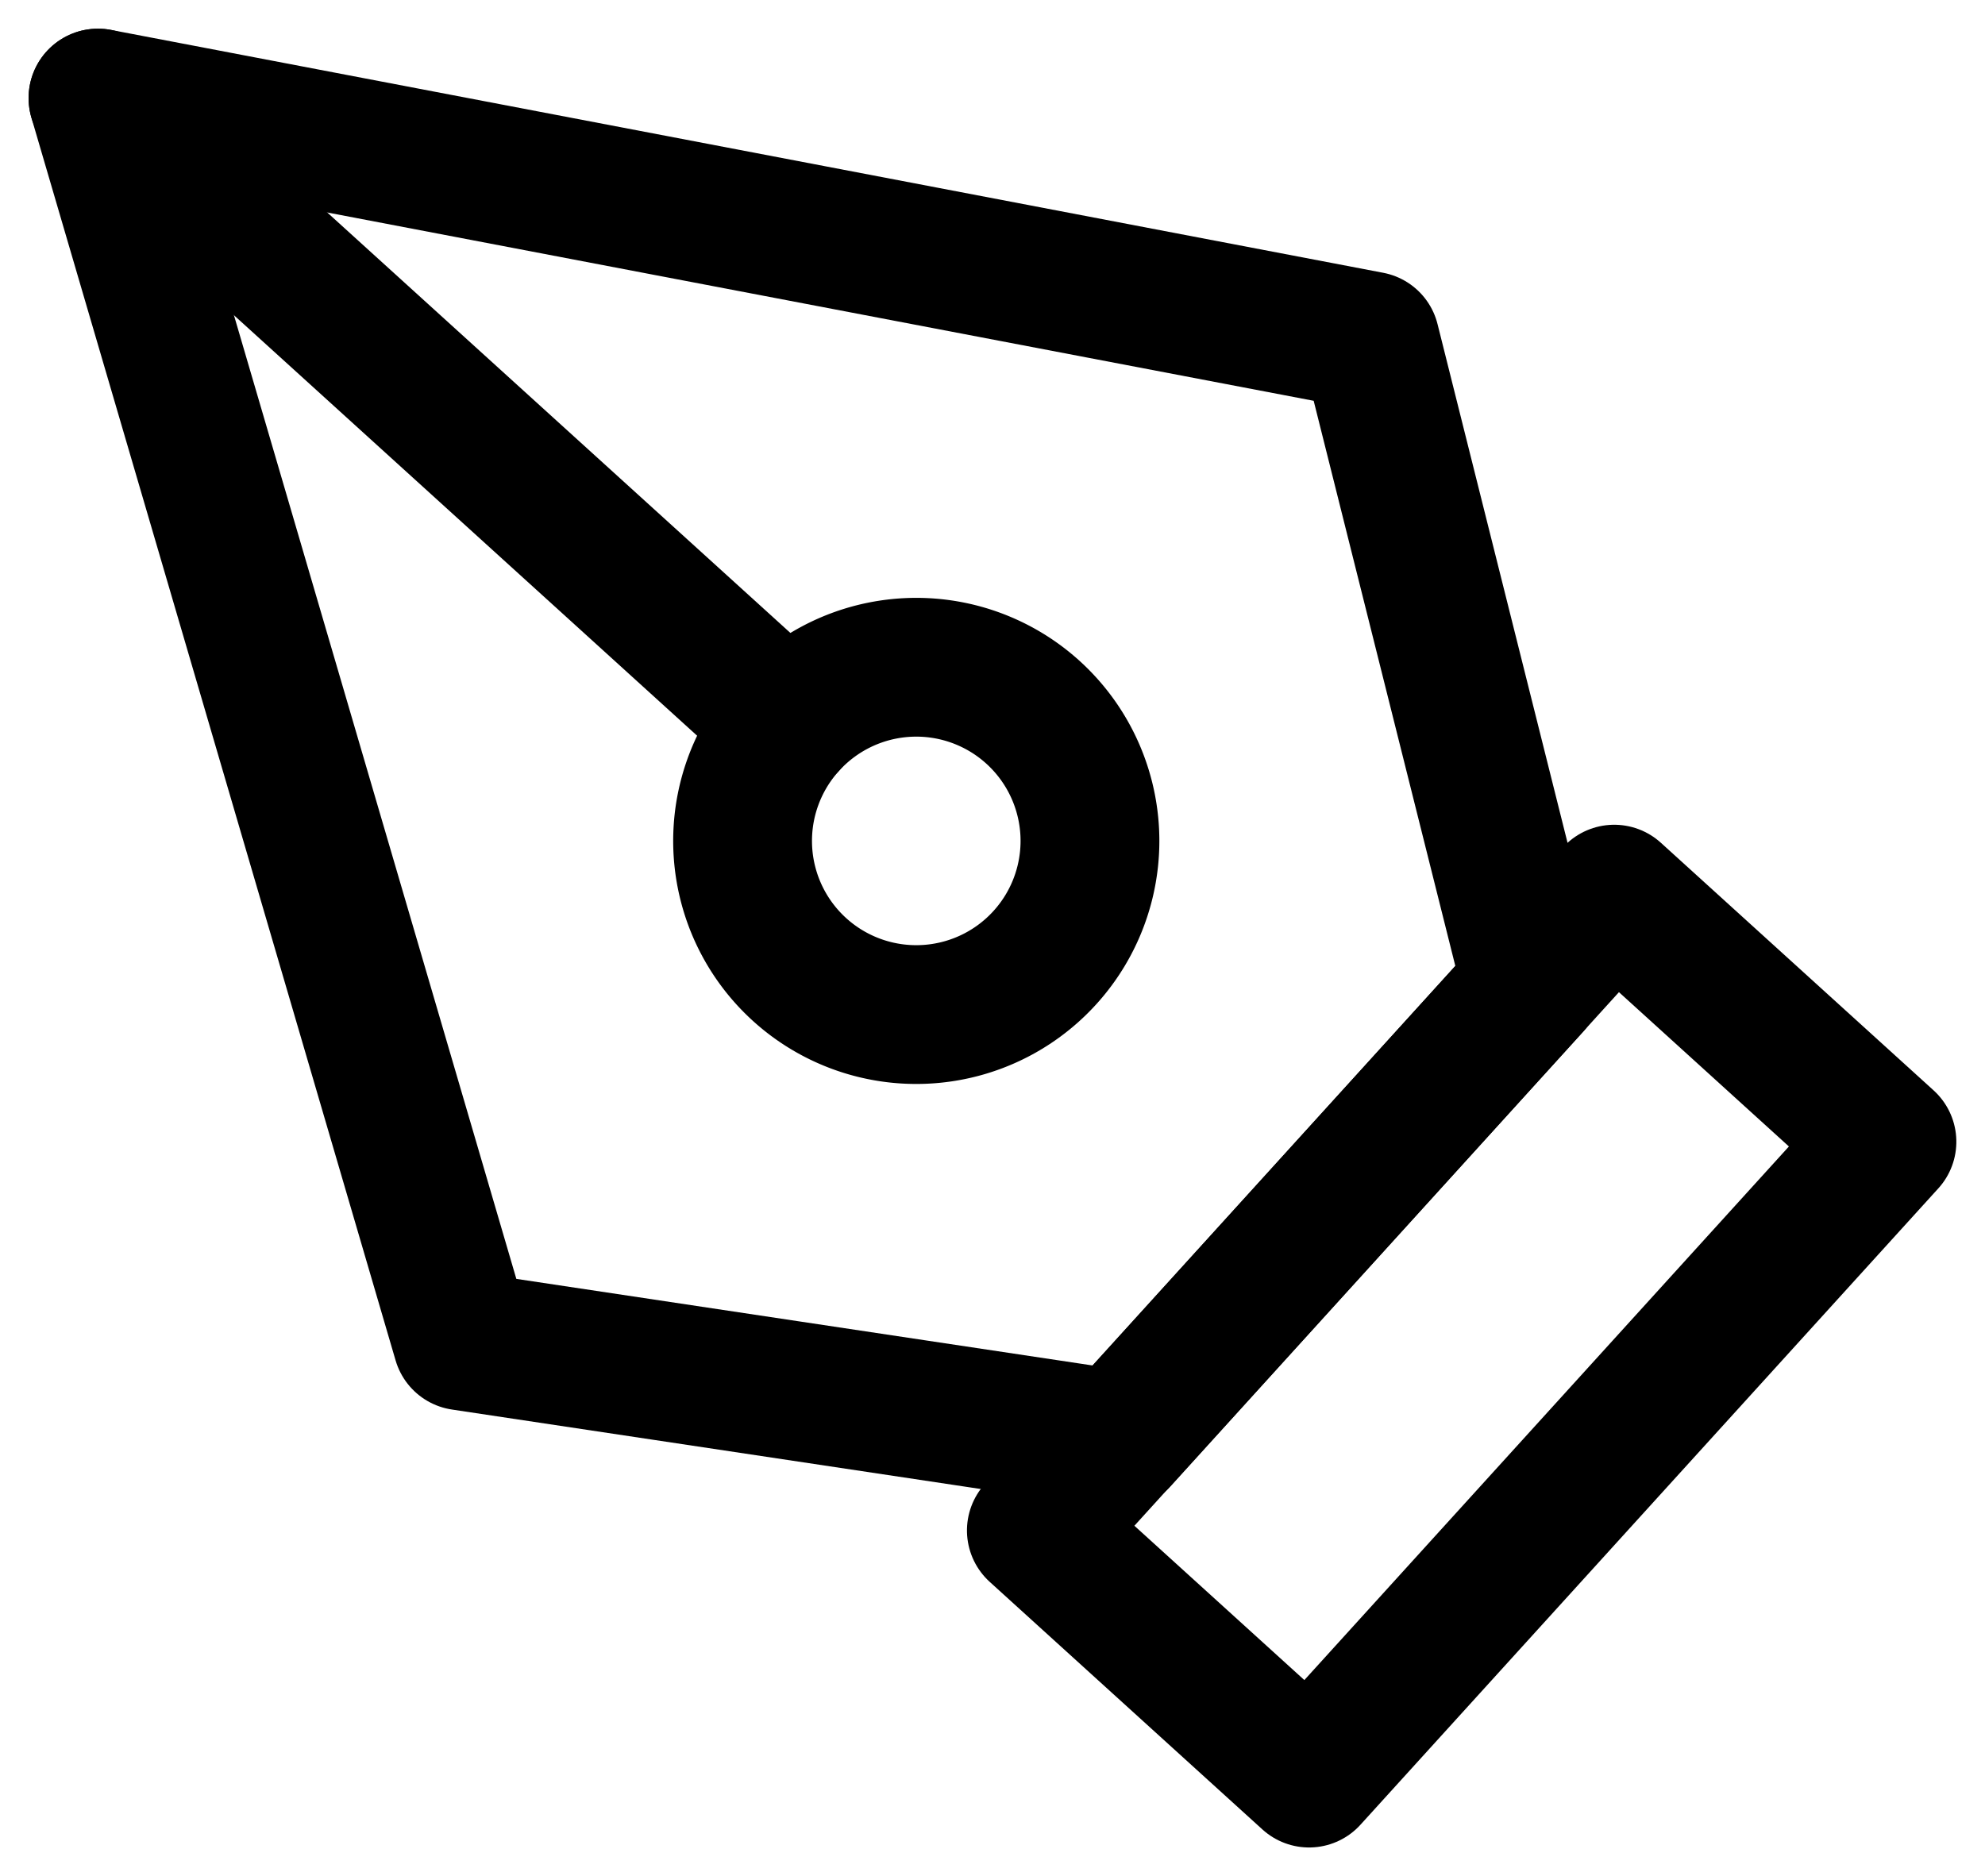 <?xml version="1.0" encoding="UTF-8"?> <svg xmlns="http://www.w3.org/2000/svg" width="21.452" height="20.277" viewBox="0 0 21.452 20.277"><g id="icon-arts-lettres-langues" transform="translate(-420.577 -947.791)"><rect id="Rectangle_692" data-name="Rectangle 692" width="9.29" height="3.981" transform="translate(431.777 964.333) rotate(-47.761)" fill="none" stroke="#000" stroke-linecap="round" stroke-linejoin="round" stroke-width="1.5"></rect><path id="Tracé_1013" data-name="Tracé 1013" d="M16.394,20.768l-1.745-6.963L.9,11.18,4.836,24.613l7.1,1.067Z" transform="translate(420.736 937.671)" fill="none" stroke="#000" stroke-linecap="round" stroke-linejoin="round" stroke-width="1.5"></path><line id="Ligne_78" data-name="Ligne 78" x2="7.453" y2="6.767" transform="translate(421.636 948.851)" fill="none" stroke="#000" stroke-linecap="round" stroke-linejoin="round" stroke-width="1.5"></line><path id="Tracé_1014" data-name="Tracé 1014" d="M76.432,76.362a1.877,1.877,0,1,1-1.965-1.784A1.877,1.877,0,0,1,76.432,76.362Z" transform="translate(355.922 880.427)" fill="none" stroke="#000" stroke-linecap="round" stroke-linejoin="round" stroke-width="1.5"></path></g></svg>